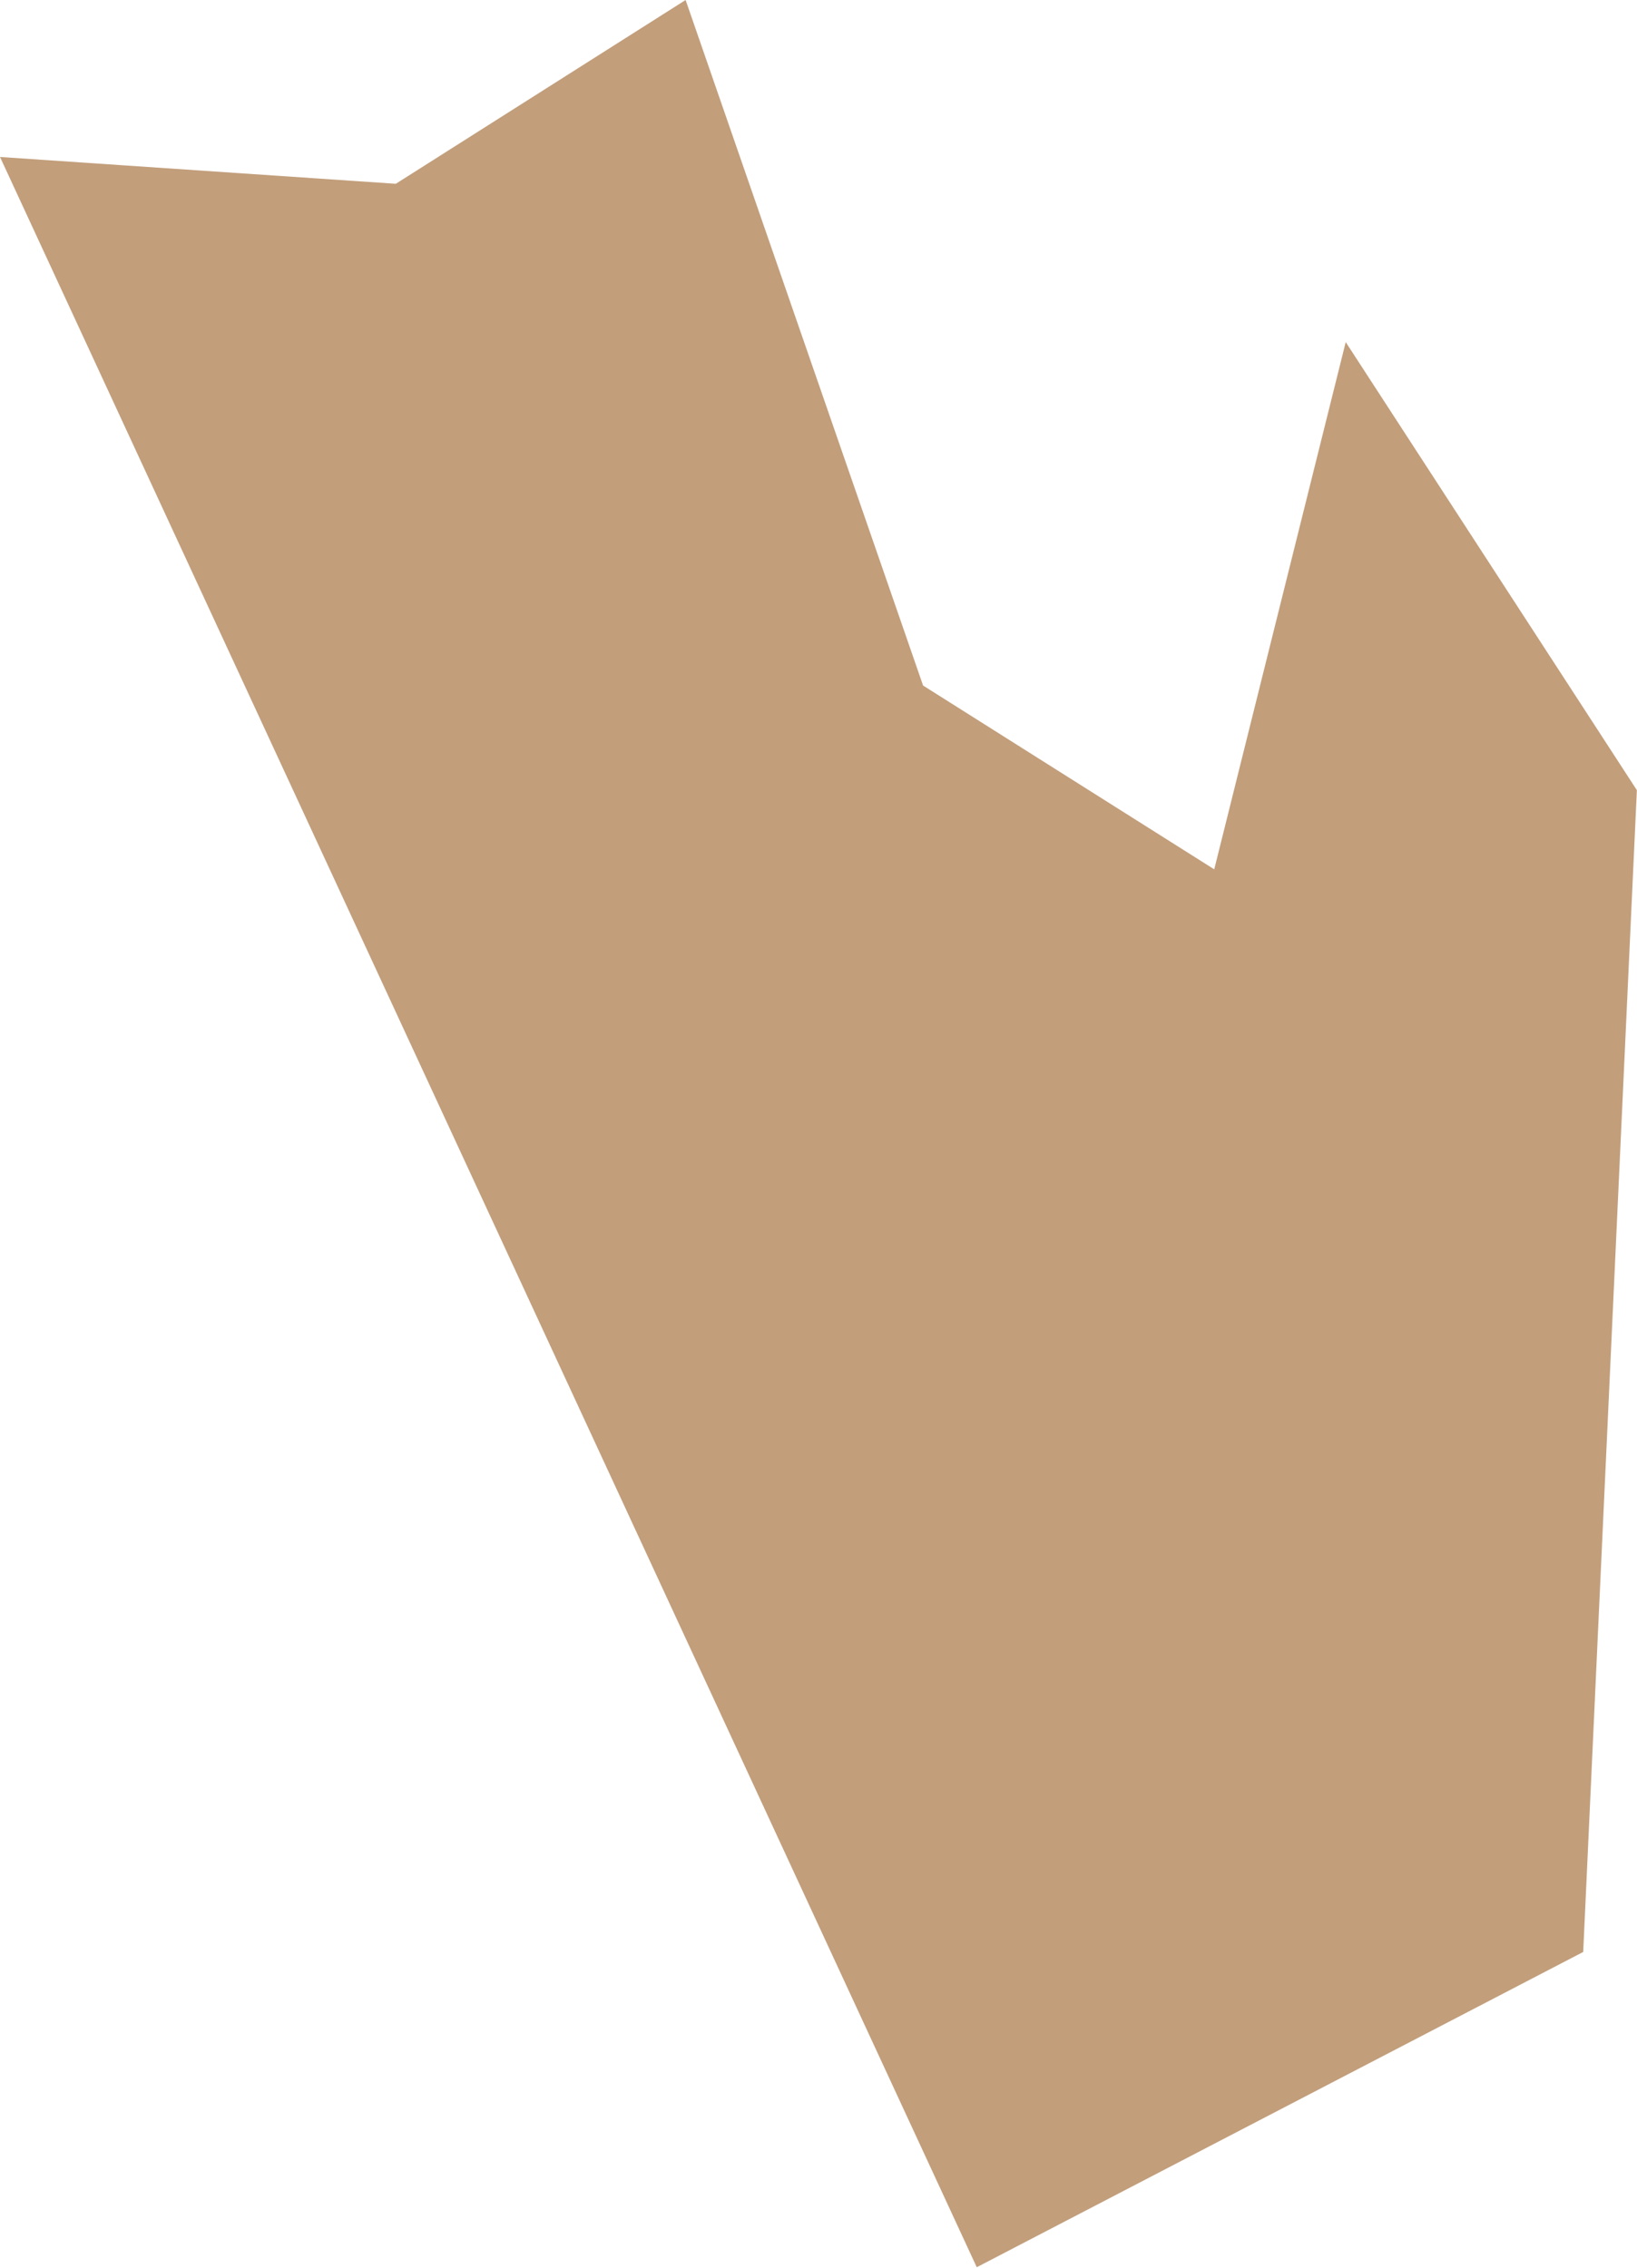 <?xml version="1.0" encoding="UTF-8"?> <svg xmlns="http://www.w3.org/2000/svg" xmlns:xlink="http://www.w3.org/1999/xlink" width="12.201" height="16.908" viewBox="0 0 12.201 16.908" fill="none"><desc> Created with Pixso. </desc><defs></defs><path id="polygon" d="M0 1.17L7.28 16.9L11.8 14.55L12.2 5.89L10.03 2.55L9.05 6.48L6.88 5.11L5.11 0L2.95 1.37L0 1.17Z" fill="#C29E7B" fill-opacity="1" fill-rule="evenodd"></path></svg> 